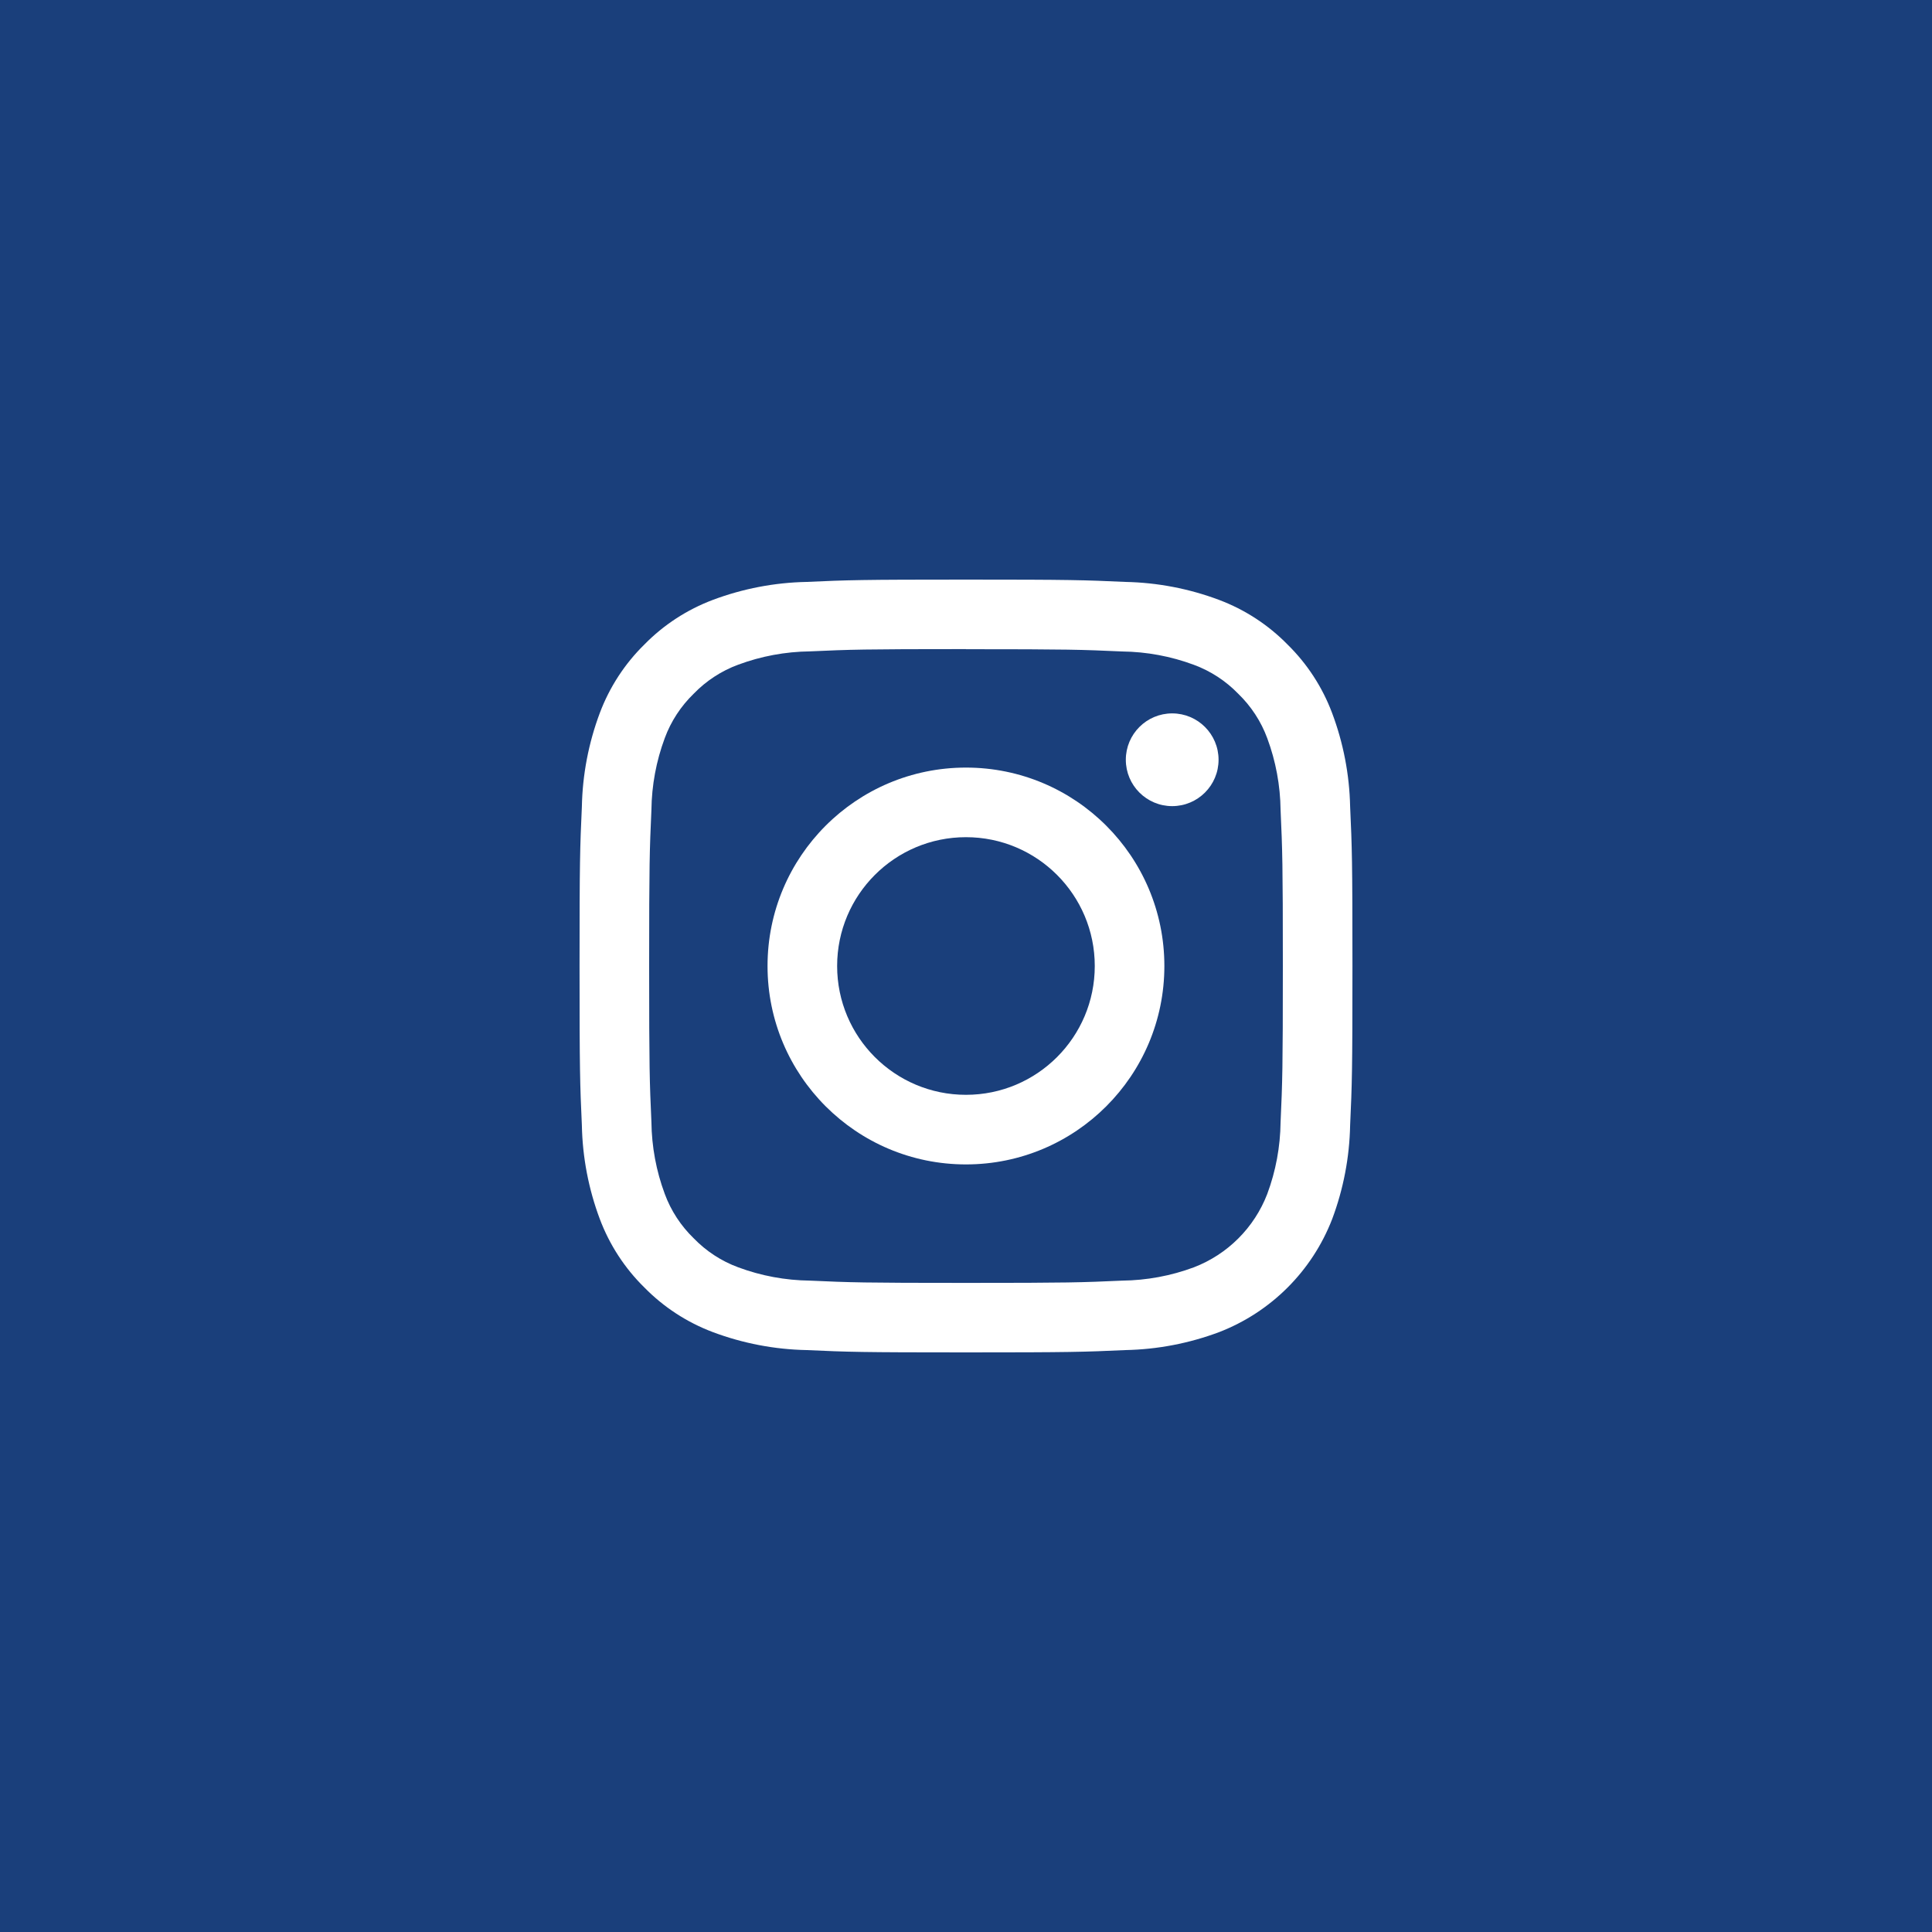 <?xml version="1.0" encoding="UTF-8"?>
<svg xmlns="http://www.w3.org/2000/svg" id="Ebene_5" width="40" height="40" viewBox="0 0 40 40">
  <rect width="40" height="40" fill="#1a3f7b"></rect>
  <path d="m19.999,13.441c2.136,0,2.389.009,3.233.047.507.006,1.01.099,1.485.276.348.128.662.334.92.6.266.258.472.572.6.92.177.475.27.978.276,1.485.038.844.047,1.1.047,3.233s-.009,2.389-.047,3.233c-.006.507-.099,1.01-.276,1.485-.269.698-.82,1.249-1.518,1.518-.475.177-.978.27-1.485.276-.844.038-1.1.047-3.233.047s-2.389-.009-3.233-.047c-.507-.006-1.01-.099-1.485-.276-.348-.128-.662-.334-.92-.6-.266-.258-.472-.572-.6-.92-.177-.475-.27-.978-.276-1.485-.038-.844-.047-1.1-.047-3.233s.009-2.389.047-3.233c.006-.507.099-1.01.276-1.485.128-.348.334-.662.6-.92.258-.266.572-.472.92-.6.475-.177.978-.27,1.485-.276.844-.038,1.1-.047,3.233-.047m-.002-1.439c-2.173,0-2.445.009-3.3.048-.663.013-1.319.139-1.94.372-.534.201-1.018.516-1.417.923-.407.399-.722.883-.923,1.417-.233.621-.359,1.277-.372,1.94-.039.855-.048,1.127-.048,3.3s.009,2.445.048,3.3c.013.663.139,1.319.372,1.94.201.534.516,1.018.923,1.417.399.407.883.722,1.417.923.622.233,1.278.359,1.942.372.853.039,1.125.048,3.298.048s2.445-.009,3.3-.048c.664-.013,1.32-.139,1.942-.372,1.075-.416,1.924-1.265,2.34-2.34.233-.622.359-1.278.372-1.942.039-.853.048-1.125.048-3.3s-.009-2.445-.048-3.3c-.014-.662-.141-1.318-.374-1.938-.201-.534-.516-1.018-.923-1.417-.399-.407-.883-.722-1.417-.923-.621-.233-1.277-.359-1.94-.372-.855-.039-1.127-.048-3.3-.048Z" fill="#fff"></path>
  <path d="m19.999,15.892c-2.269,0-4.108,1.839-4.108,4.108s1.839,4.108,4.108,4.108,4.108-1.839,4.108-4.108-1.839-4.108-4.108-4.108h0Zm0,6.775c-1.473,0-2.667-1.194-2.667-2.667s1.194-2.667,2.667-2.667,2.667,1.194,2.667,2.667h0c0,1.473-1.194,2.667-2.667,2.667Z" fill="#fff"></path>
  <circle cx="24.269" cy="15.73" r=".96" fill="#fff"></circle>
</svg>
